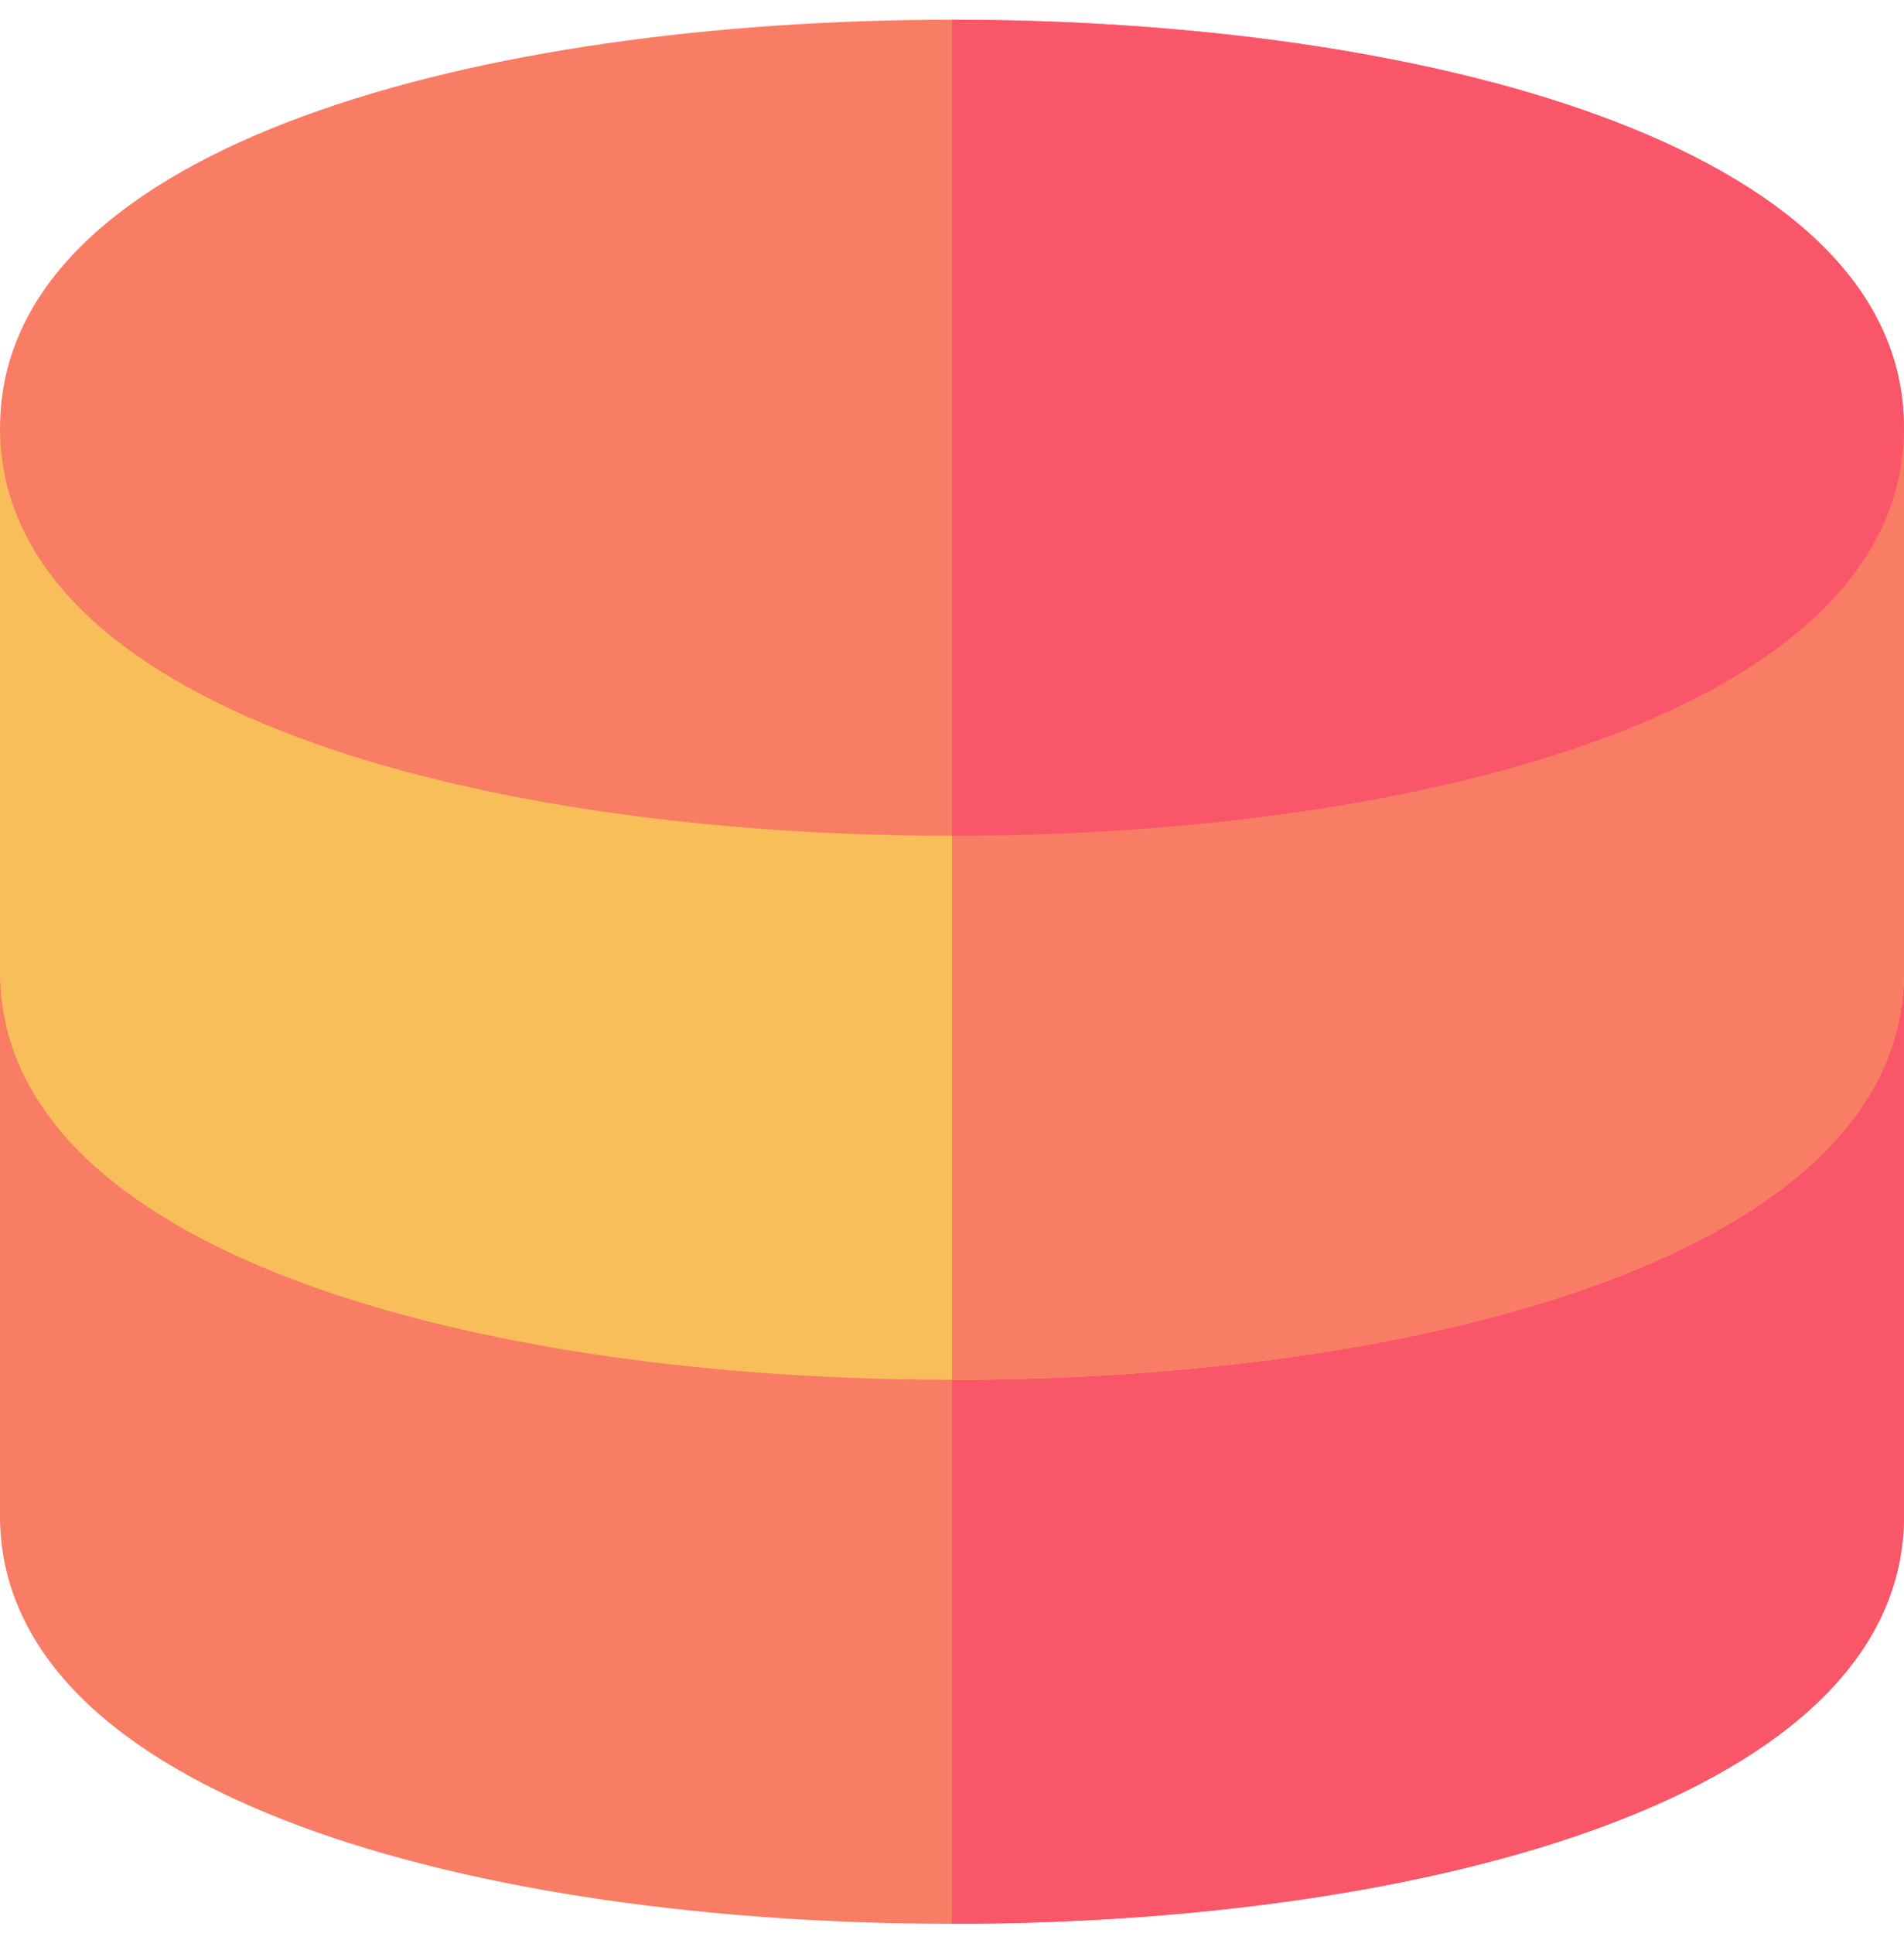 <svg width="66" height="67" viewBox="0 0 66 67" fill="none" xmlns="http://www.w3.org/2000/svg">
<path d="M66 33.684V52.541C66 62.312 49.425 66.684 33 66.684C16.575 66.684 0 62.312 0 52.541V33.684C0 43.455 66 43.455 66 33.684Z" fill="#F97C64"/>
<path d="M66 52.541V33.684C66 38.57 49.5 41.013 33 41.013V66.684C49.425 66.684 66 62.312 66 52.541Z" fill="#FA566A"/>
<path d="M66 14.827V33.684C66 43.455 49.425 47.827 33 47.827C16.575 47.827 0 43.455 0 33.684V14.827C0 24.598 66 24.598 66 14.827Z" fill="#F7BE5A"/>
<path d="M66 33.684V14.827C66 19.713 49.5 22.156 33 22.156V47.827C49.425 47.827 66 43.455 66 33.684Z" fill="#F97C64"/>
<path d="M65.994 14.576C65.714 4.98 49.283 0.684 33 0.684C16.717 0.684 0.286 4.98 0.006 14.576C0.003 14.657 0 14.742 0 14.827C0 24.598 16.575 28.97 33 28.97C49.425 28.97 66 24.598 66 14.827C66 14.742 65.997 14.657 65.994 14.576Z" fill="#F97C64"/>
<path d="M66 14.827C66 14.742 65.997 14.657 65.994 14.576C65.714 4.98 49.283 0.684 33 0.684V28.97C49.425 28.97 66 24.598 66 14.827Z" fill="#FA566A"/>
</svg>
